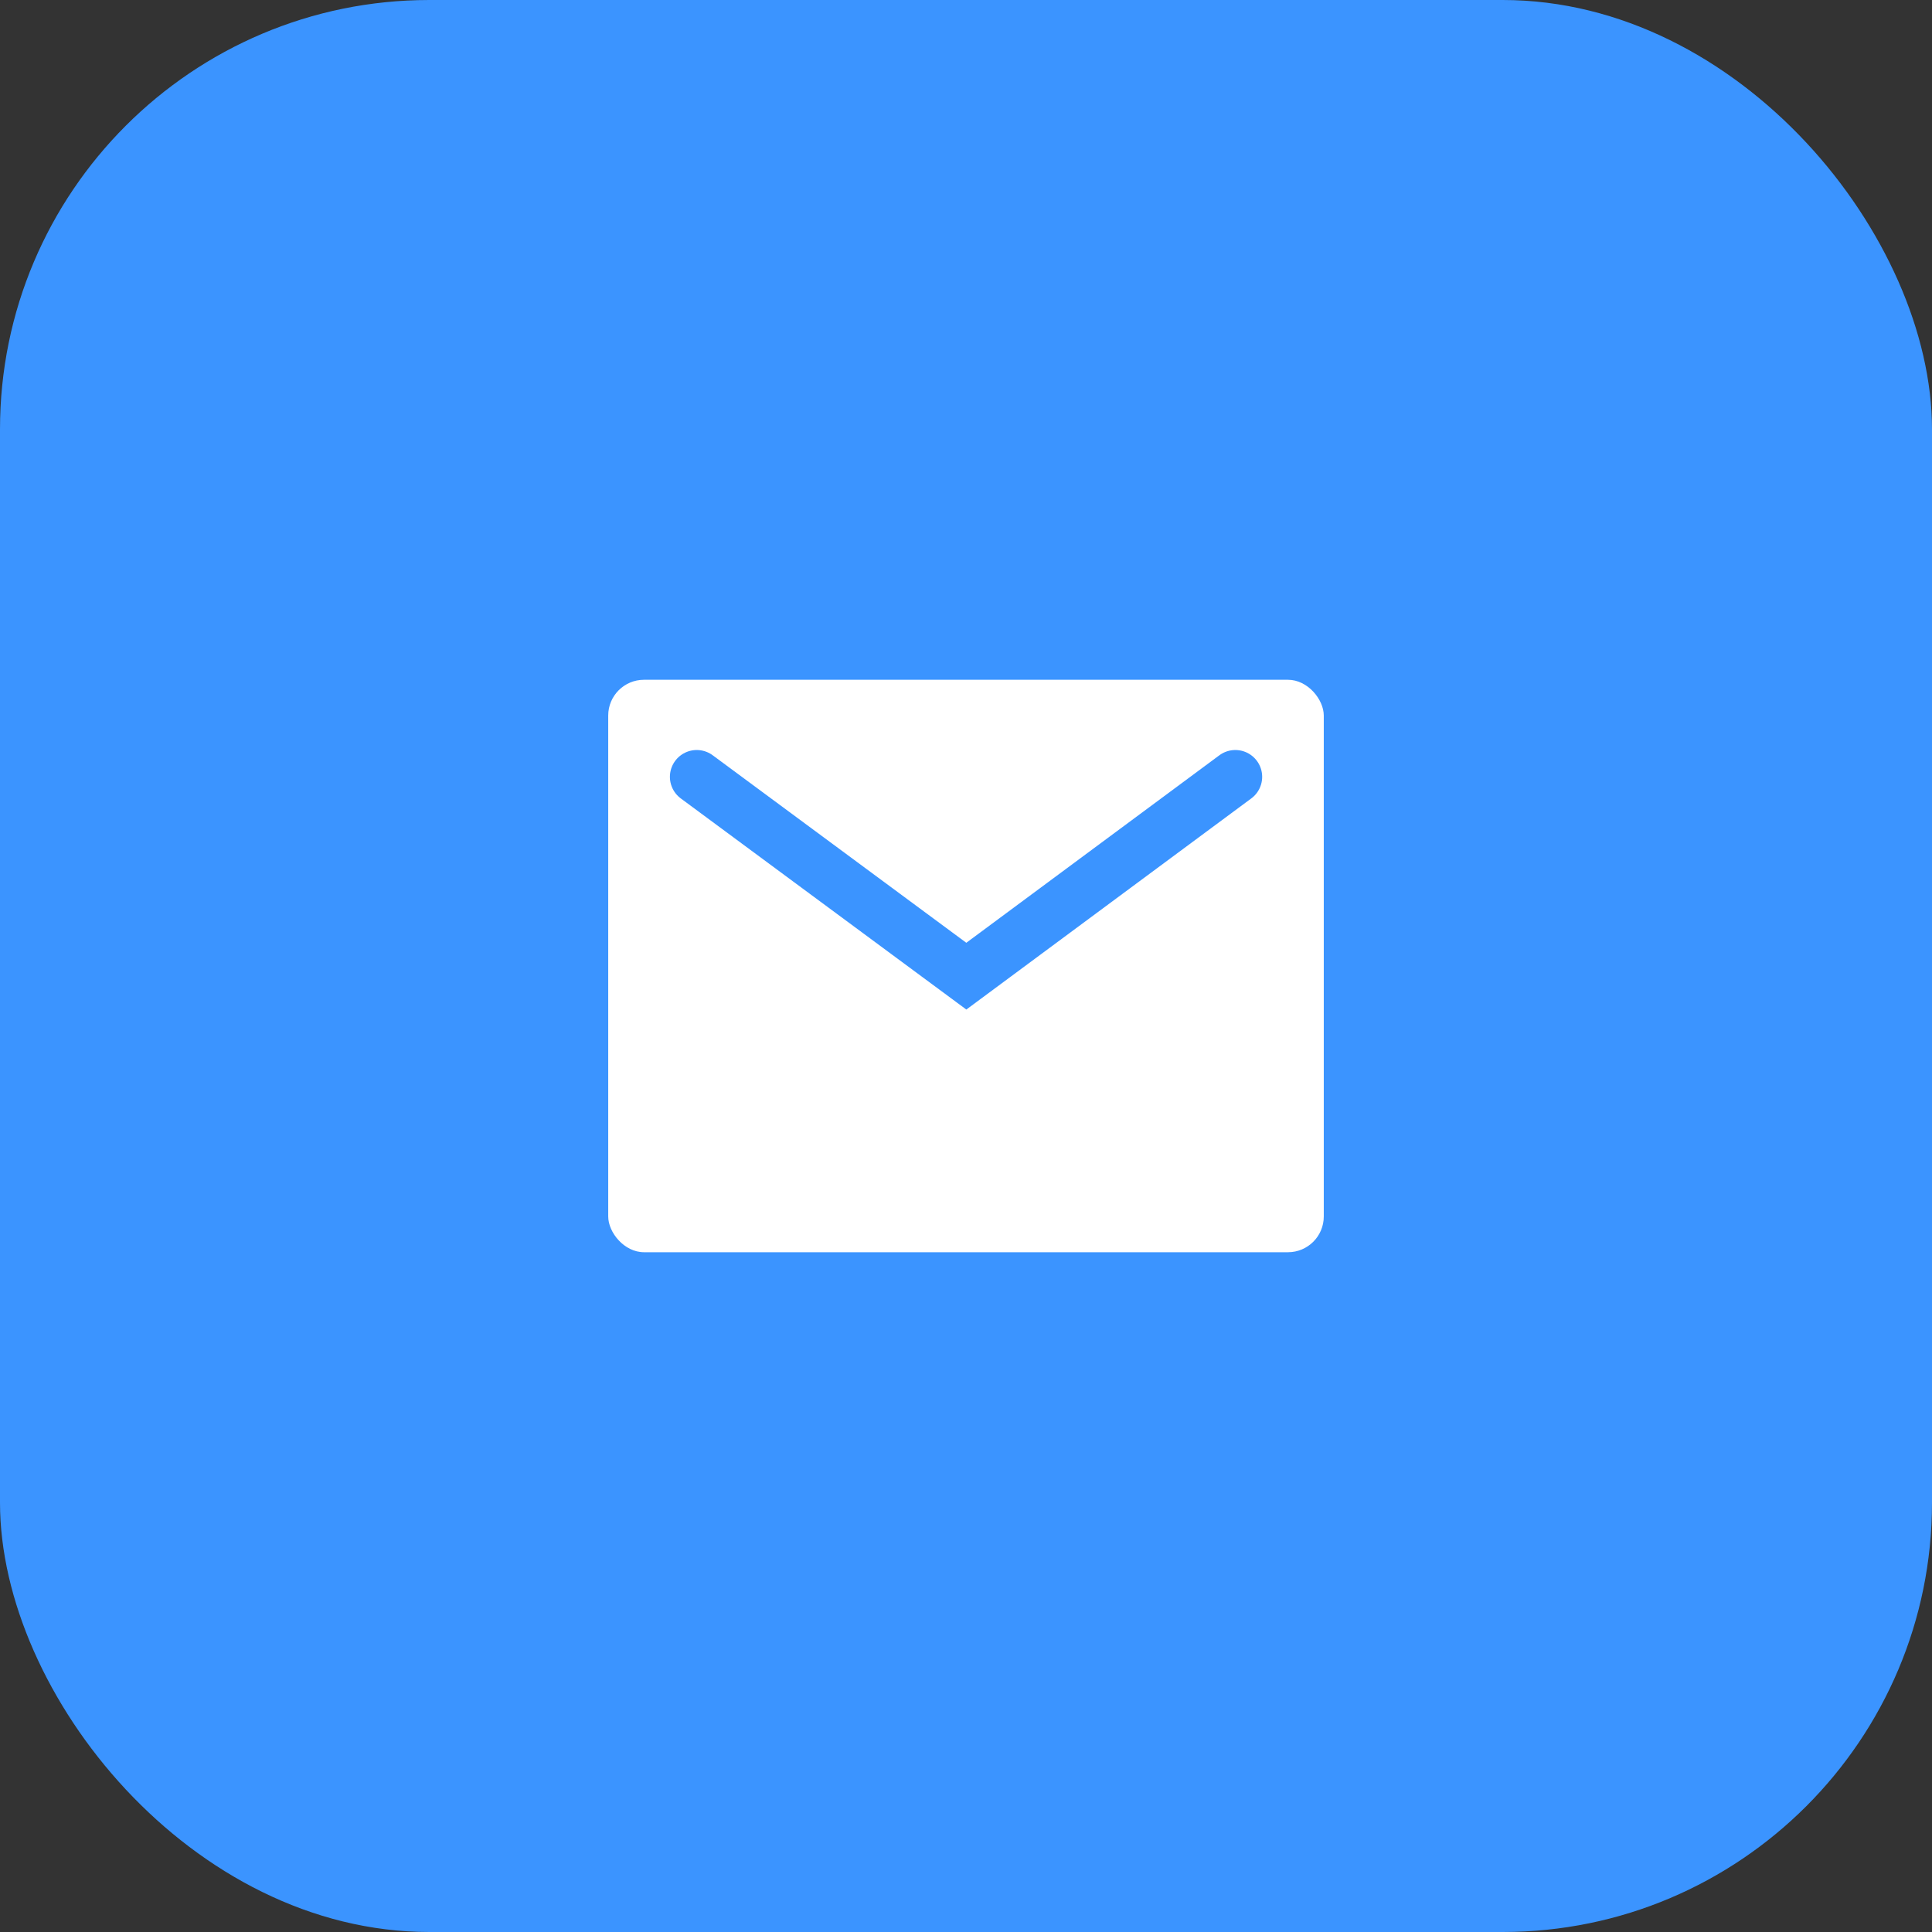 <svg xmlns="http://www.w3.org/2000/svg" width="54" height="54" viewBox="0 0 54 54">
  <rect x="0" y="0" width="54" height="54" fill="#333333" stroke="none"/>
  <g id="그룹_40924" data-name="그룹 40924" transform="translate(-634 -488)">
    <rect id="사각형_148488" data-name="사각형 148488" width="54" height="54" rx="12" transform="translate(634 488)" fill="#3b94ff"/>
    <g id="그룹_40923" data-name="그룹 40923" transform="translate(0 2)">
      <rect id="사각형_148489" data-name="사각형 148489" width="20" height="16" rx="1" transform="translate(651 505)" fill="#fff"/>
      <path id="패스_73874" data-name="패스 73874" d="M653.435,510.713l7.535,5.571,7.519-5.571" transform="translate(0.039 -3)" fill="none" stroke="#3b94ff" stroke-linecap="round" stroke-width="1.5"/>
    </g>
  </g>
</svg>

